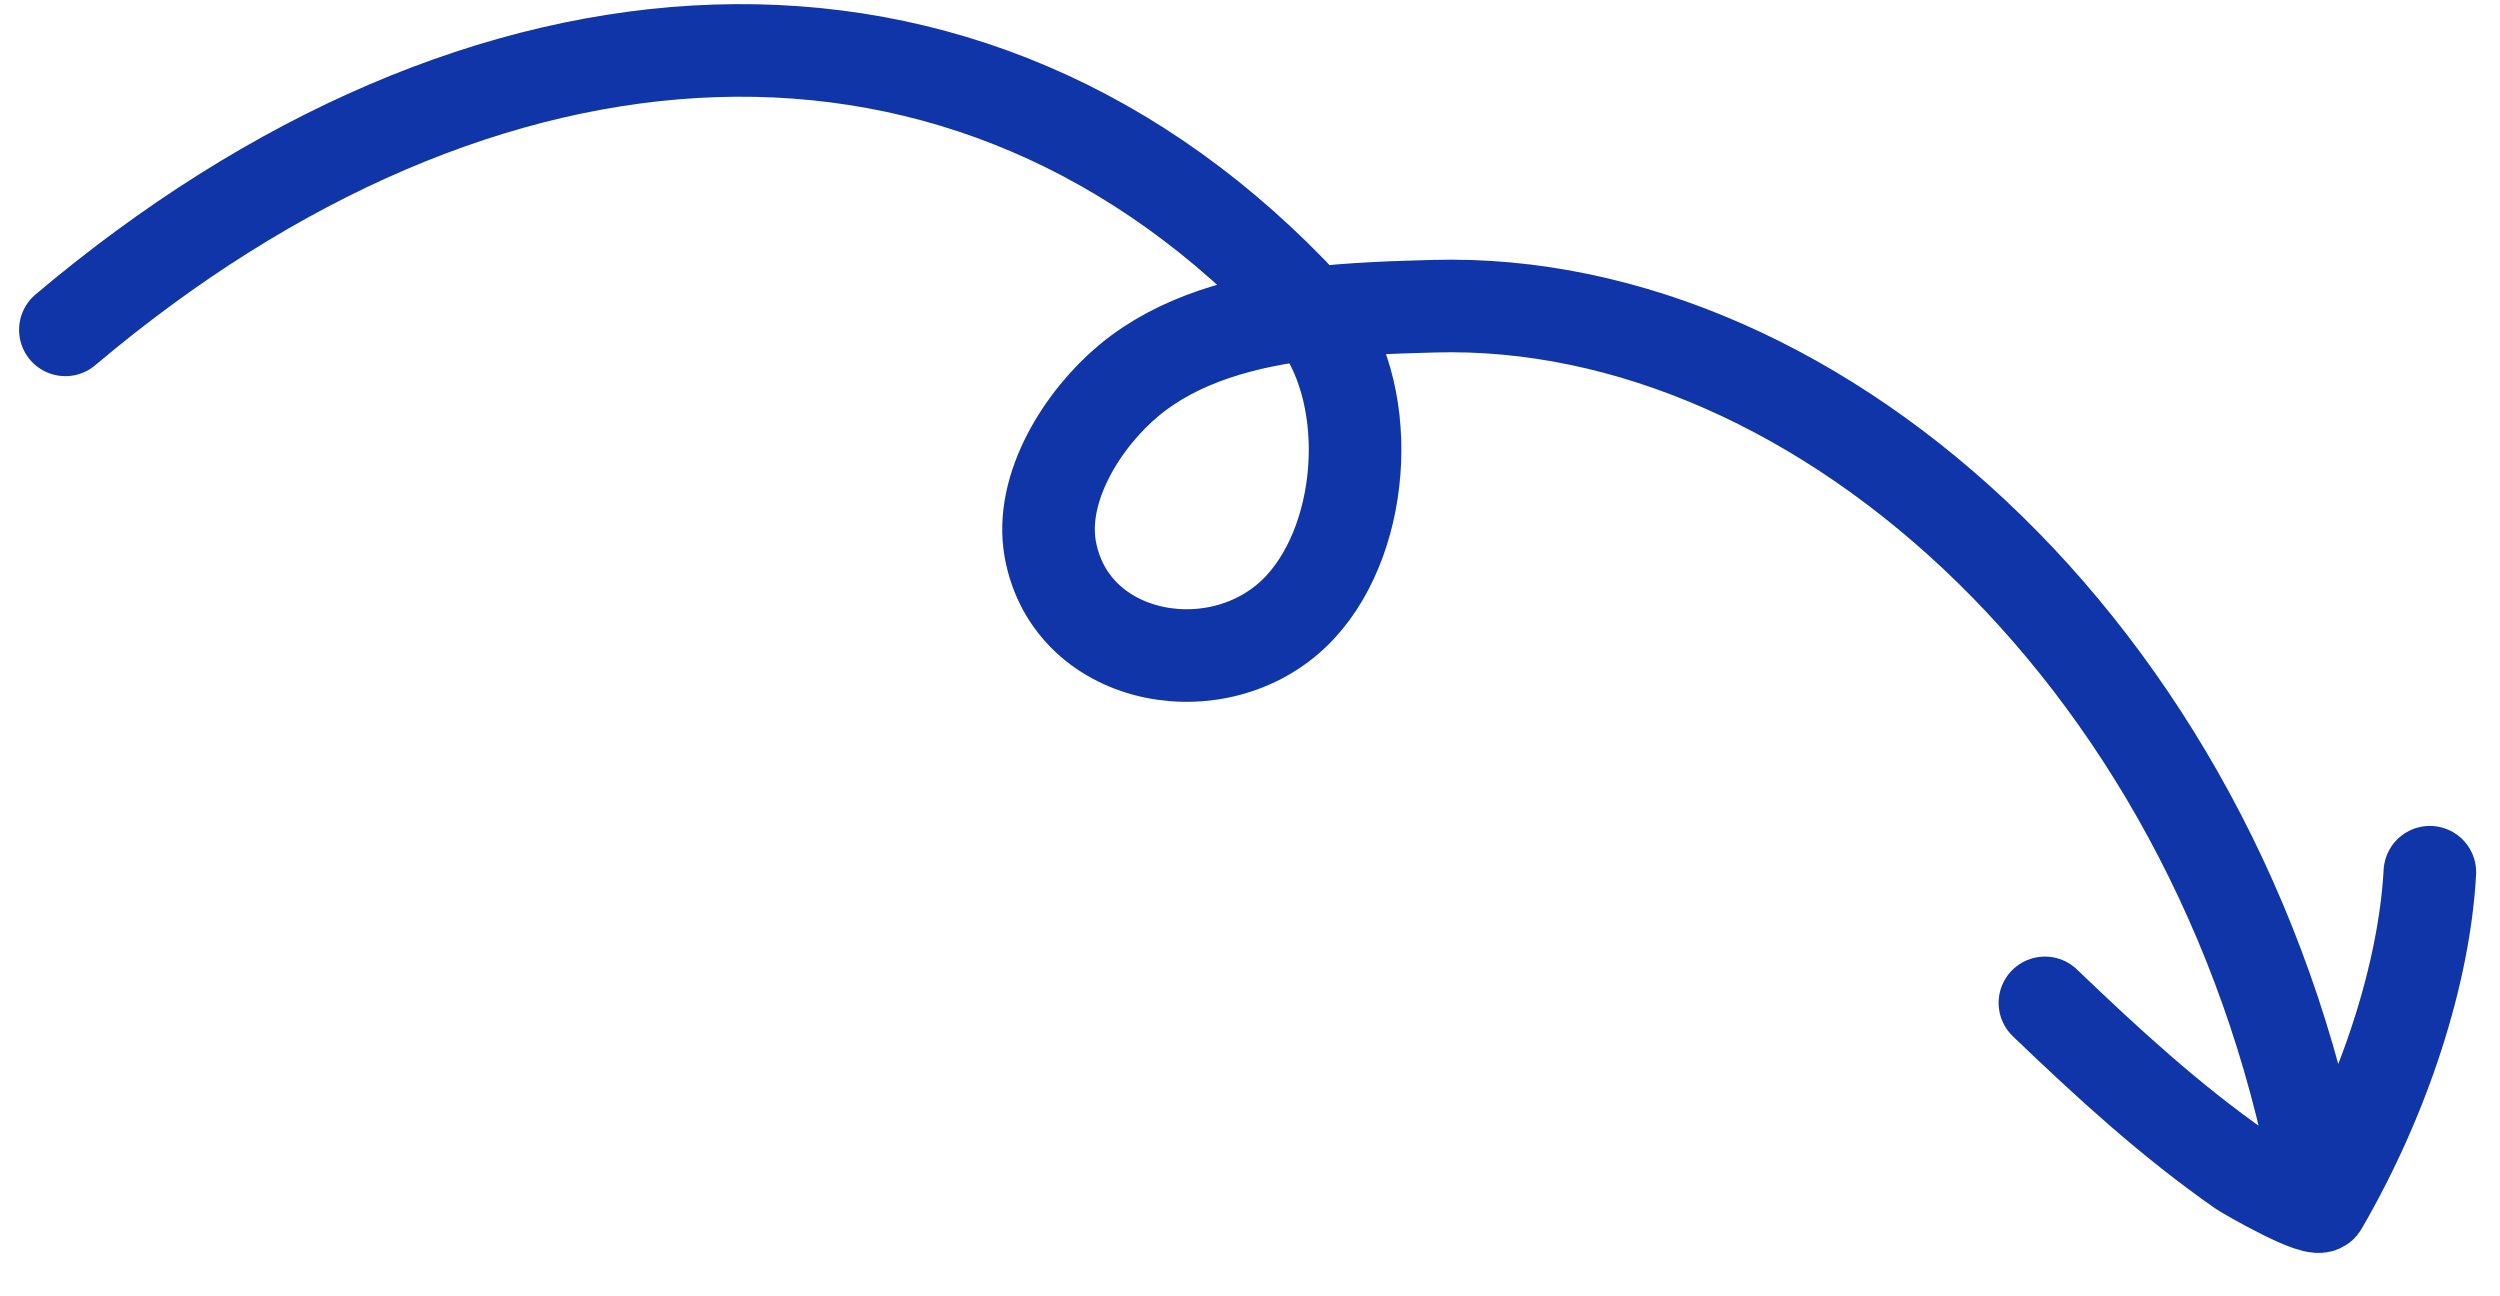 <svg width="54" height="28" viewBox="0 0 54 28" fill="none" xmlns="http://www.w3.org/2000/svg">
<path d="M52.485 18.84C52.366 21.007 51.52 23.669 50.155 26.024M50.155 26.024C50.1 26.265 48.495 25.334 48.425 25.285C46.88 24.207 45.524 22.961 44.17 21.662M50.155 26.024C48.203 14.391 39.372 6.375 30.965 6.614C30.132 6.637 29.226 6.664 28.325 6.771M28.325 6.771C26.891 6.942 25.473 7.317 24.393 8.21C23.397 9.034 22.447 10.527 22.685 11.859C23.131 14.346 26.436 14.9 28.088 13.111C29.541 11.539 29.694 8.386 28.325 6.771ZM28.325 6.771C28.296 6.737 28.267 6.704 28.236 6.671C20.937 -1.213 10.39 -0.458 1.412 7.125" stroke="#1035A8" stroke-width="2" stroke-miterlimit="1.5" stroke-linecap="round" stroke-linejoin="round"/>
</svg>
